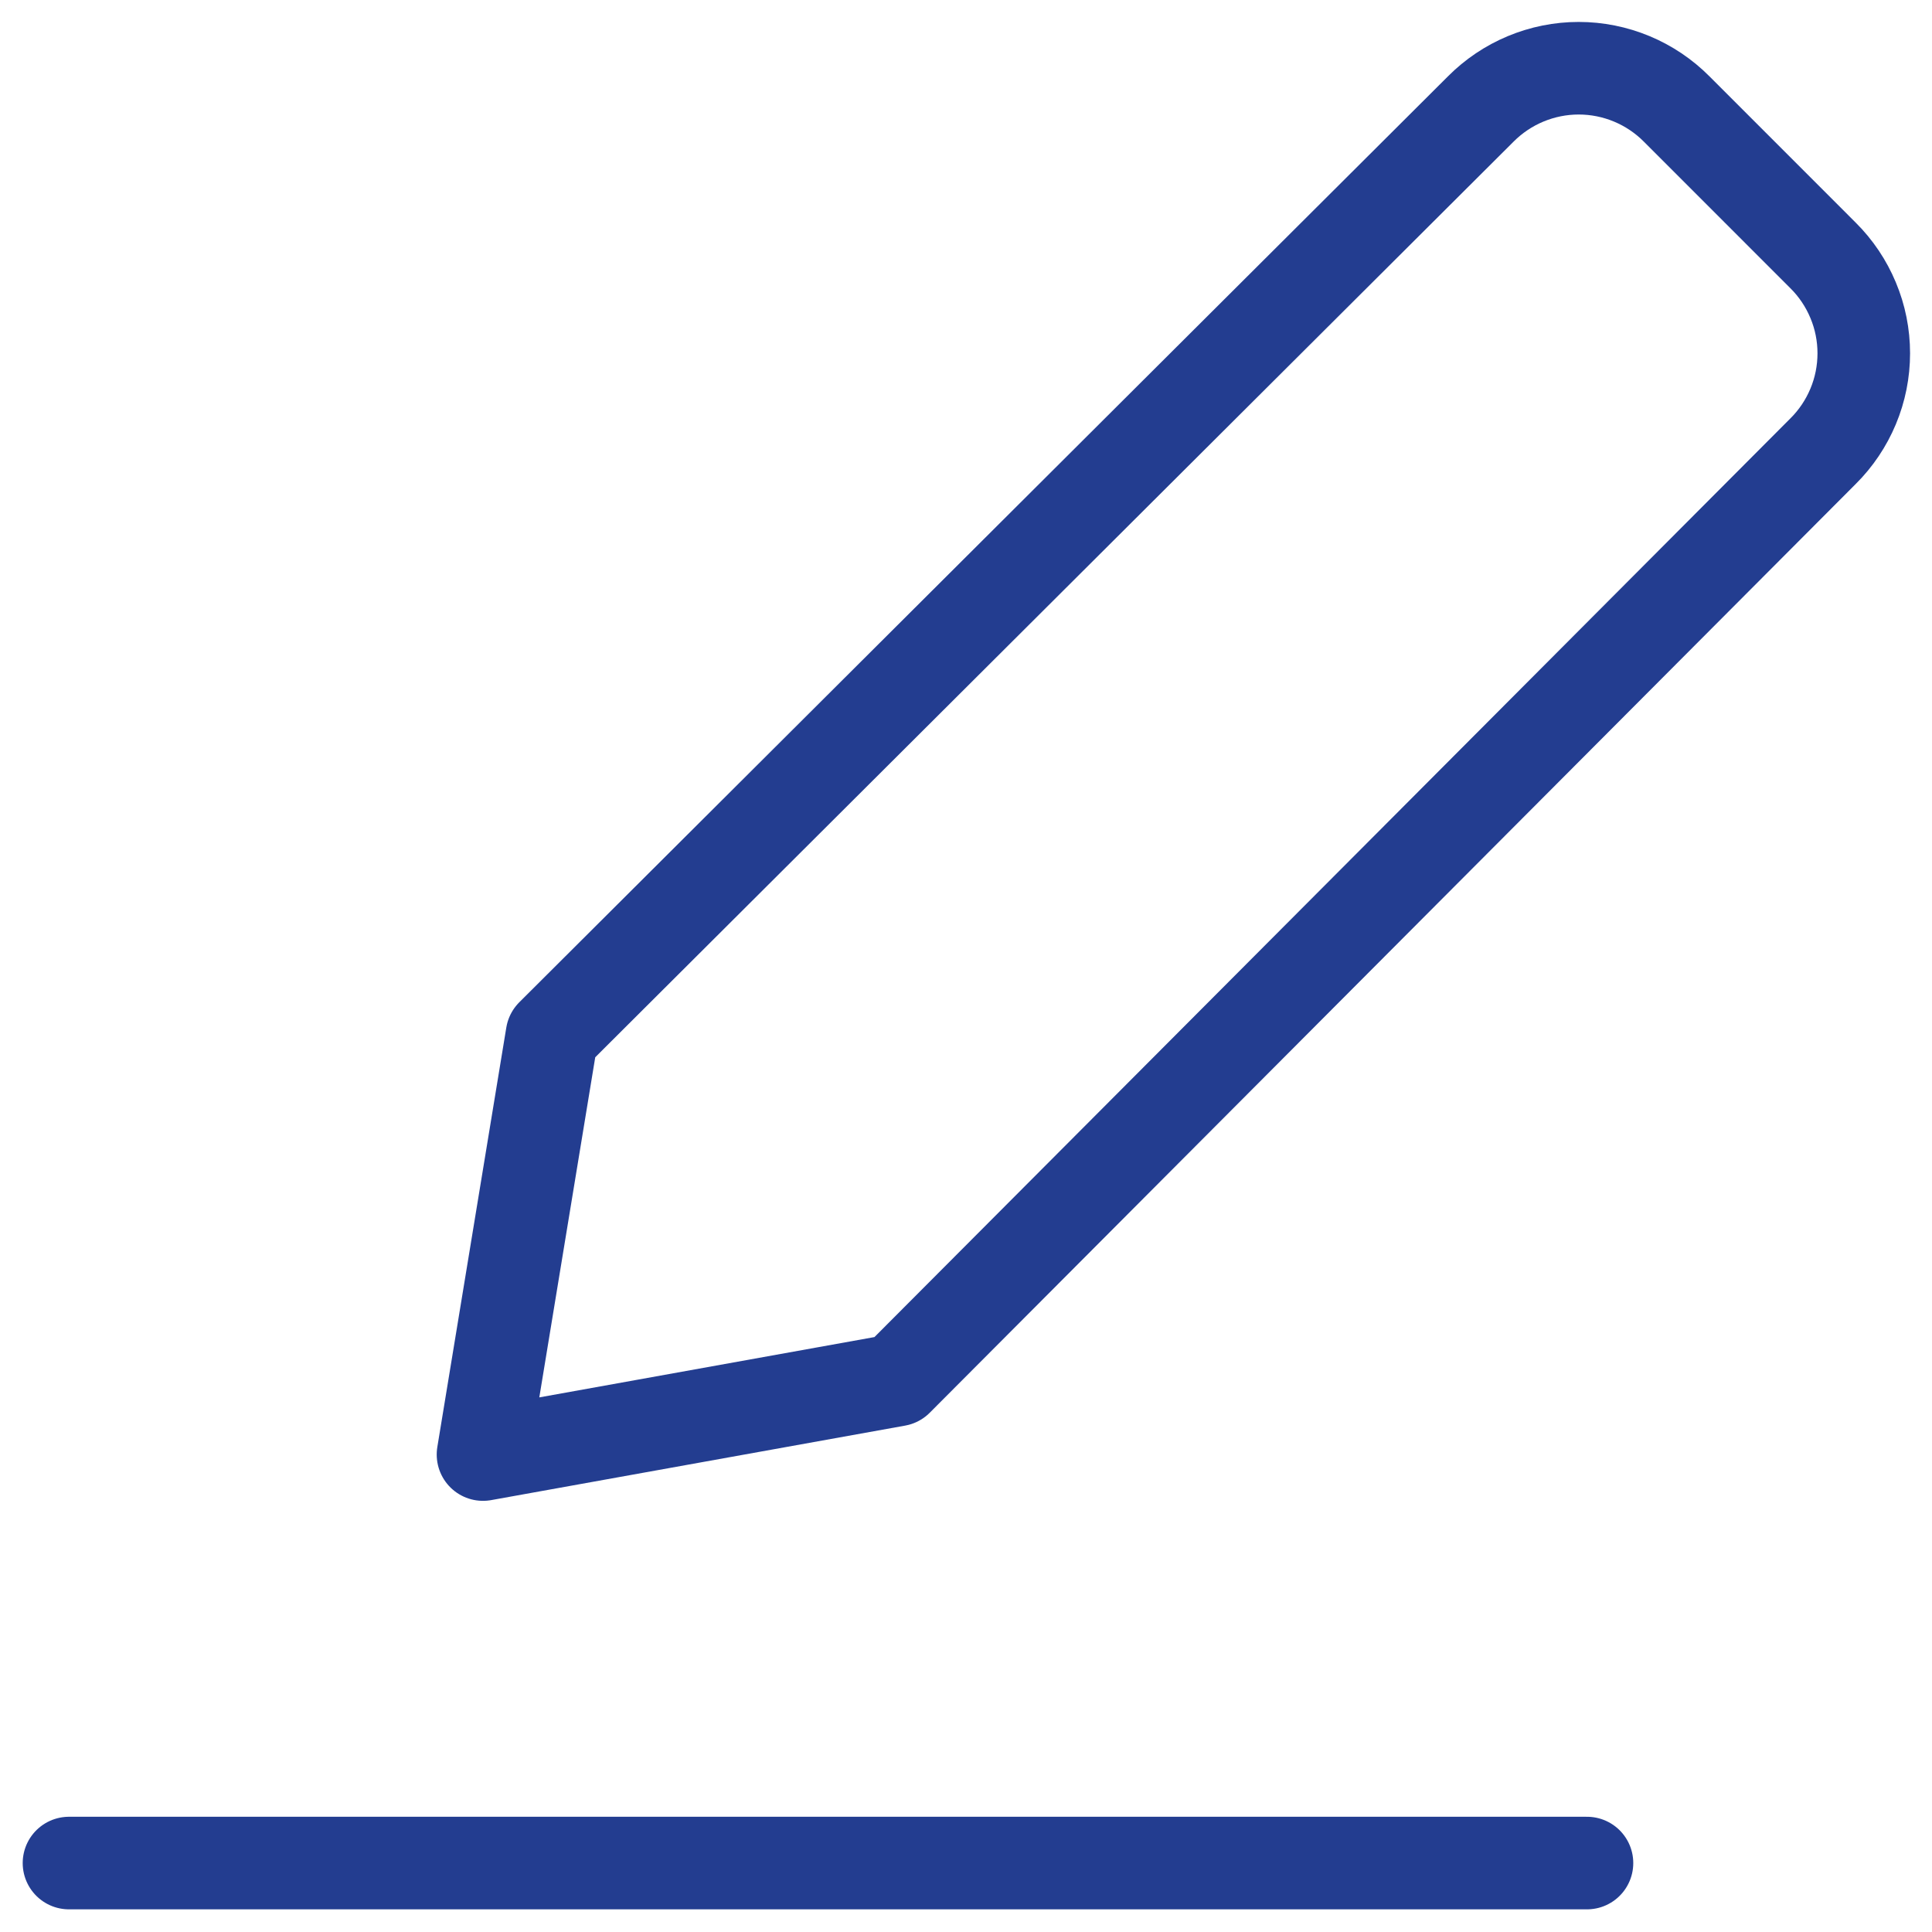 <svg width="48" height="48" viewBox="0 0 48 48" fill="none" xmlns="http://www.w3.org/2000/svg">
<path d="M1.714 46.287H39.428M22.285 34.287L12 36.138L13.714 25.715L36.788 2.709C37.107 2.388 37.486 2.133 37.904 1.959C38.322 1.785 38.77 1.695 39.222 1.695C39.675 1.695 40.123 1.785 40.541 1.959C40.959 2.133 41.338 2.388 41.657 2.709L45.291 6.344C45.612 6.662 45.867 7.042 46.041 7.46C46.216 7.877 46.305 8.325 46.305 8.778C46.305 9.231 46.216 9.679 46.041 10.097C45.867 10.514 45.612 10.894 45.291 11.212L22.285 34.287Z" stroke="#233D90" stroke-width="2.3" stroke-linecap="round" stroke-linejoin="round"/>
</svg>
